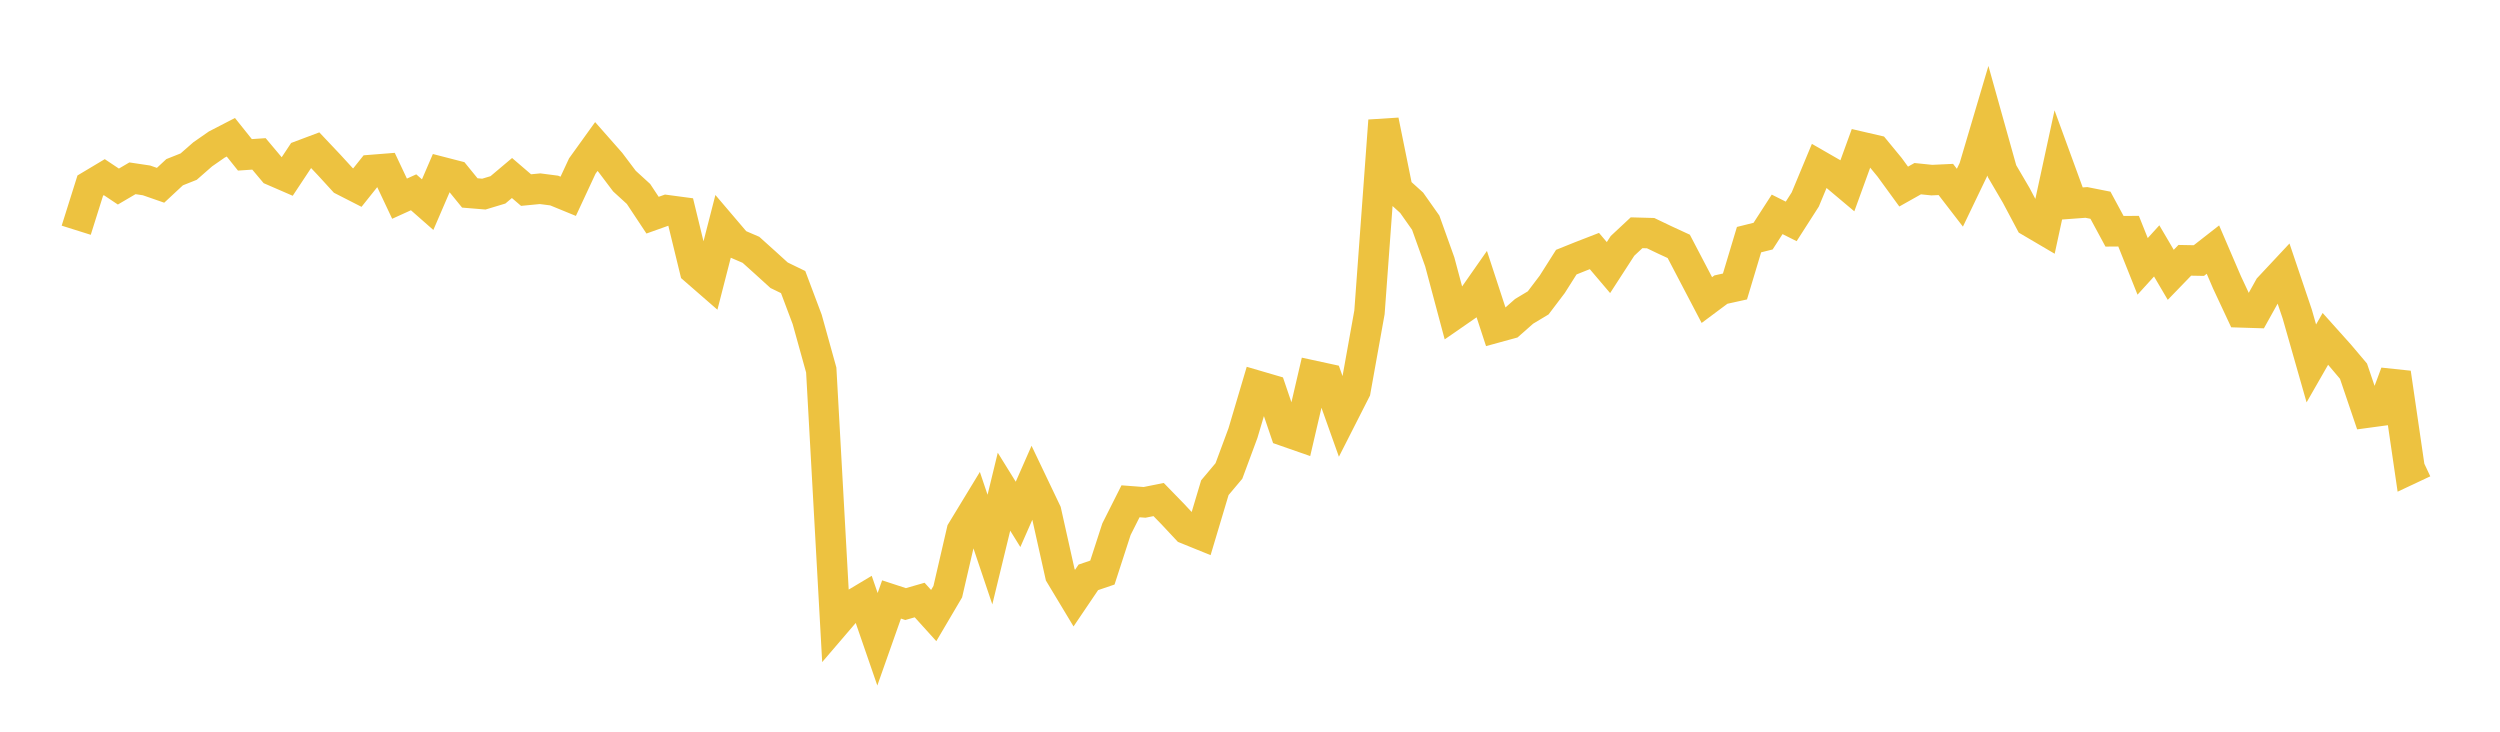 <svg width="164" height="48" xmlns="http://www.w3.org/2000/svg" xmlns:xlink="http://www.w3.org/1999/xlink"><path fill="none" stroke="rgb(237,194,64)" stroke-width="2" d="M5,15.103L5.922,12.174L6.844,11.623L7.766,12.238L8.689,11.696L9.611,11.834L10.533,12.155L11.455,11.297L12.377,10.93L13.299,10.123L14.222,9.481L15.144,9.005L16.066,10.158L16.988,10.095L17.91,11.192L18.832,11.592L19.754,10.2L20.677,9.853L21.599,10.829L22.521,11.836L23.443,12.307L24.365,11.151L25.287,11.078L26.21,13.034L27.132,12.615L28.054,13.426L28.976,11.286L29.898,11.524L30.82,12.657L31.743,12.733L32.665,12.455L33.587,11.678L34.509,12.469L35.431,12.38L36.353,12.499L37.275,12.877L38.198,10.894L39.12,9.612L40.042,10.658L40.964,11.881L41.886,12.723L42.808,14.115L43.731,13.786L44.653,13.909L45.575,17.698L46.497,18.5L47.419,14.908L48.341,15.991L49.263,16.388L50.186,17.218L51.108,18.056L52.03,18.504L52.952,20.955L53.874,24.275L54.796,40.892L55.719,39.815L56.641,39.264L57.563,41.936L58.485,39.325L59.407,39.627L60.329,39.362L61.251,40.381L62.174,38.814L63.096,34.832L64.018,33.315L64.94,36.052L65.862,32.255L66.784,33.743L67.707,31.643L68.629,33.575L69.551,37.705L70.473,39.237L71.395,37.874L72.317,37.56L73.24,34.716L74.162,32.885L75.084,32.955L76.006,32.77L76.928,33.718L77.85,34.704L78.772,35.078L79.695,31.992L80.617,30.895L81.539,28.41L82.461,25.301L83.383,25.571L84.305,28.285L85.228,28.607L86.15,24.648L87.072,24.848L87.994,27.436L88.916,25.621L89.838,20.487L90.76,7.912L91.683,12.467L92.605,13.301L93.527,14.608L94.449,17.181L95.371,20.632L96.293,19.994L97.216,18.674L98.138,21.489L99.06,21.236L99.982,20.423L100.904,19.87L101.826,18.653L102.749,17.197L103.671,16.826L104.593,16.468L105.515,17.553L106.437,16.129L107.359,15.269L108.281,15.294L109.204,15.736L110.126,16.162L111.048,17.924L111.97,19.684L112.892,18.997L113.814,18.793L114.737,15.72L115.659,15.49L116.581,14.062L117.503,14.524L118.425,13.086L119.347,10.871L120.269,11.401L121.192,12.177L122.114,9.639L123.036,9.853L123.958,10.973L124.88,12.239L125.802,11.721L126.725,11.816L127.647,11.773L128.569,12.97L129.491,11.05L130.413,7.938L131.335,11.231L132.257,12.804L133.18,14.541L134.102,15.083L135.024,10.825L135.946,13.348L136.868,13.28L137.79,13.463L138.713,15.172L139.635,15.165L140.557,17.474L141.479,16.459L142.401,18.029L143.323,17.076L144.246,17.093L145.168,16.373L146.09,18.519L147.012,20.491L147.934,20.52L148.856,18.863L149.778,17.877L150.701,20.607L151.623,23.84L152.545,22.23L153.467,23.259L154.389,24.348L155.311,27.065L156.234,26.94L157.156,24.463L158.078,30.776L159,30.342"></path></svg>